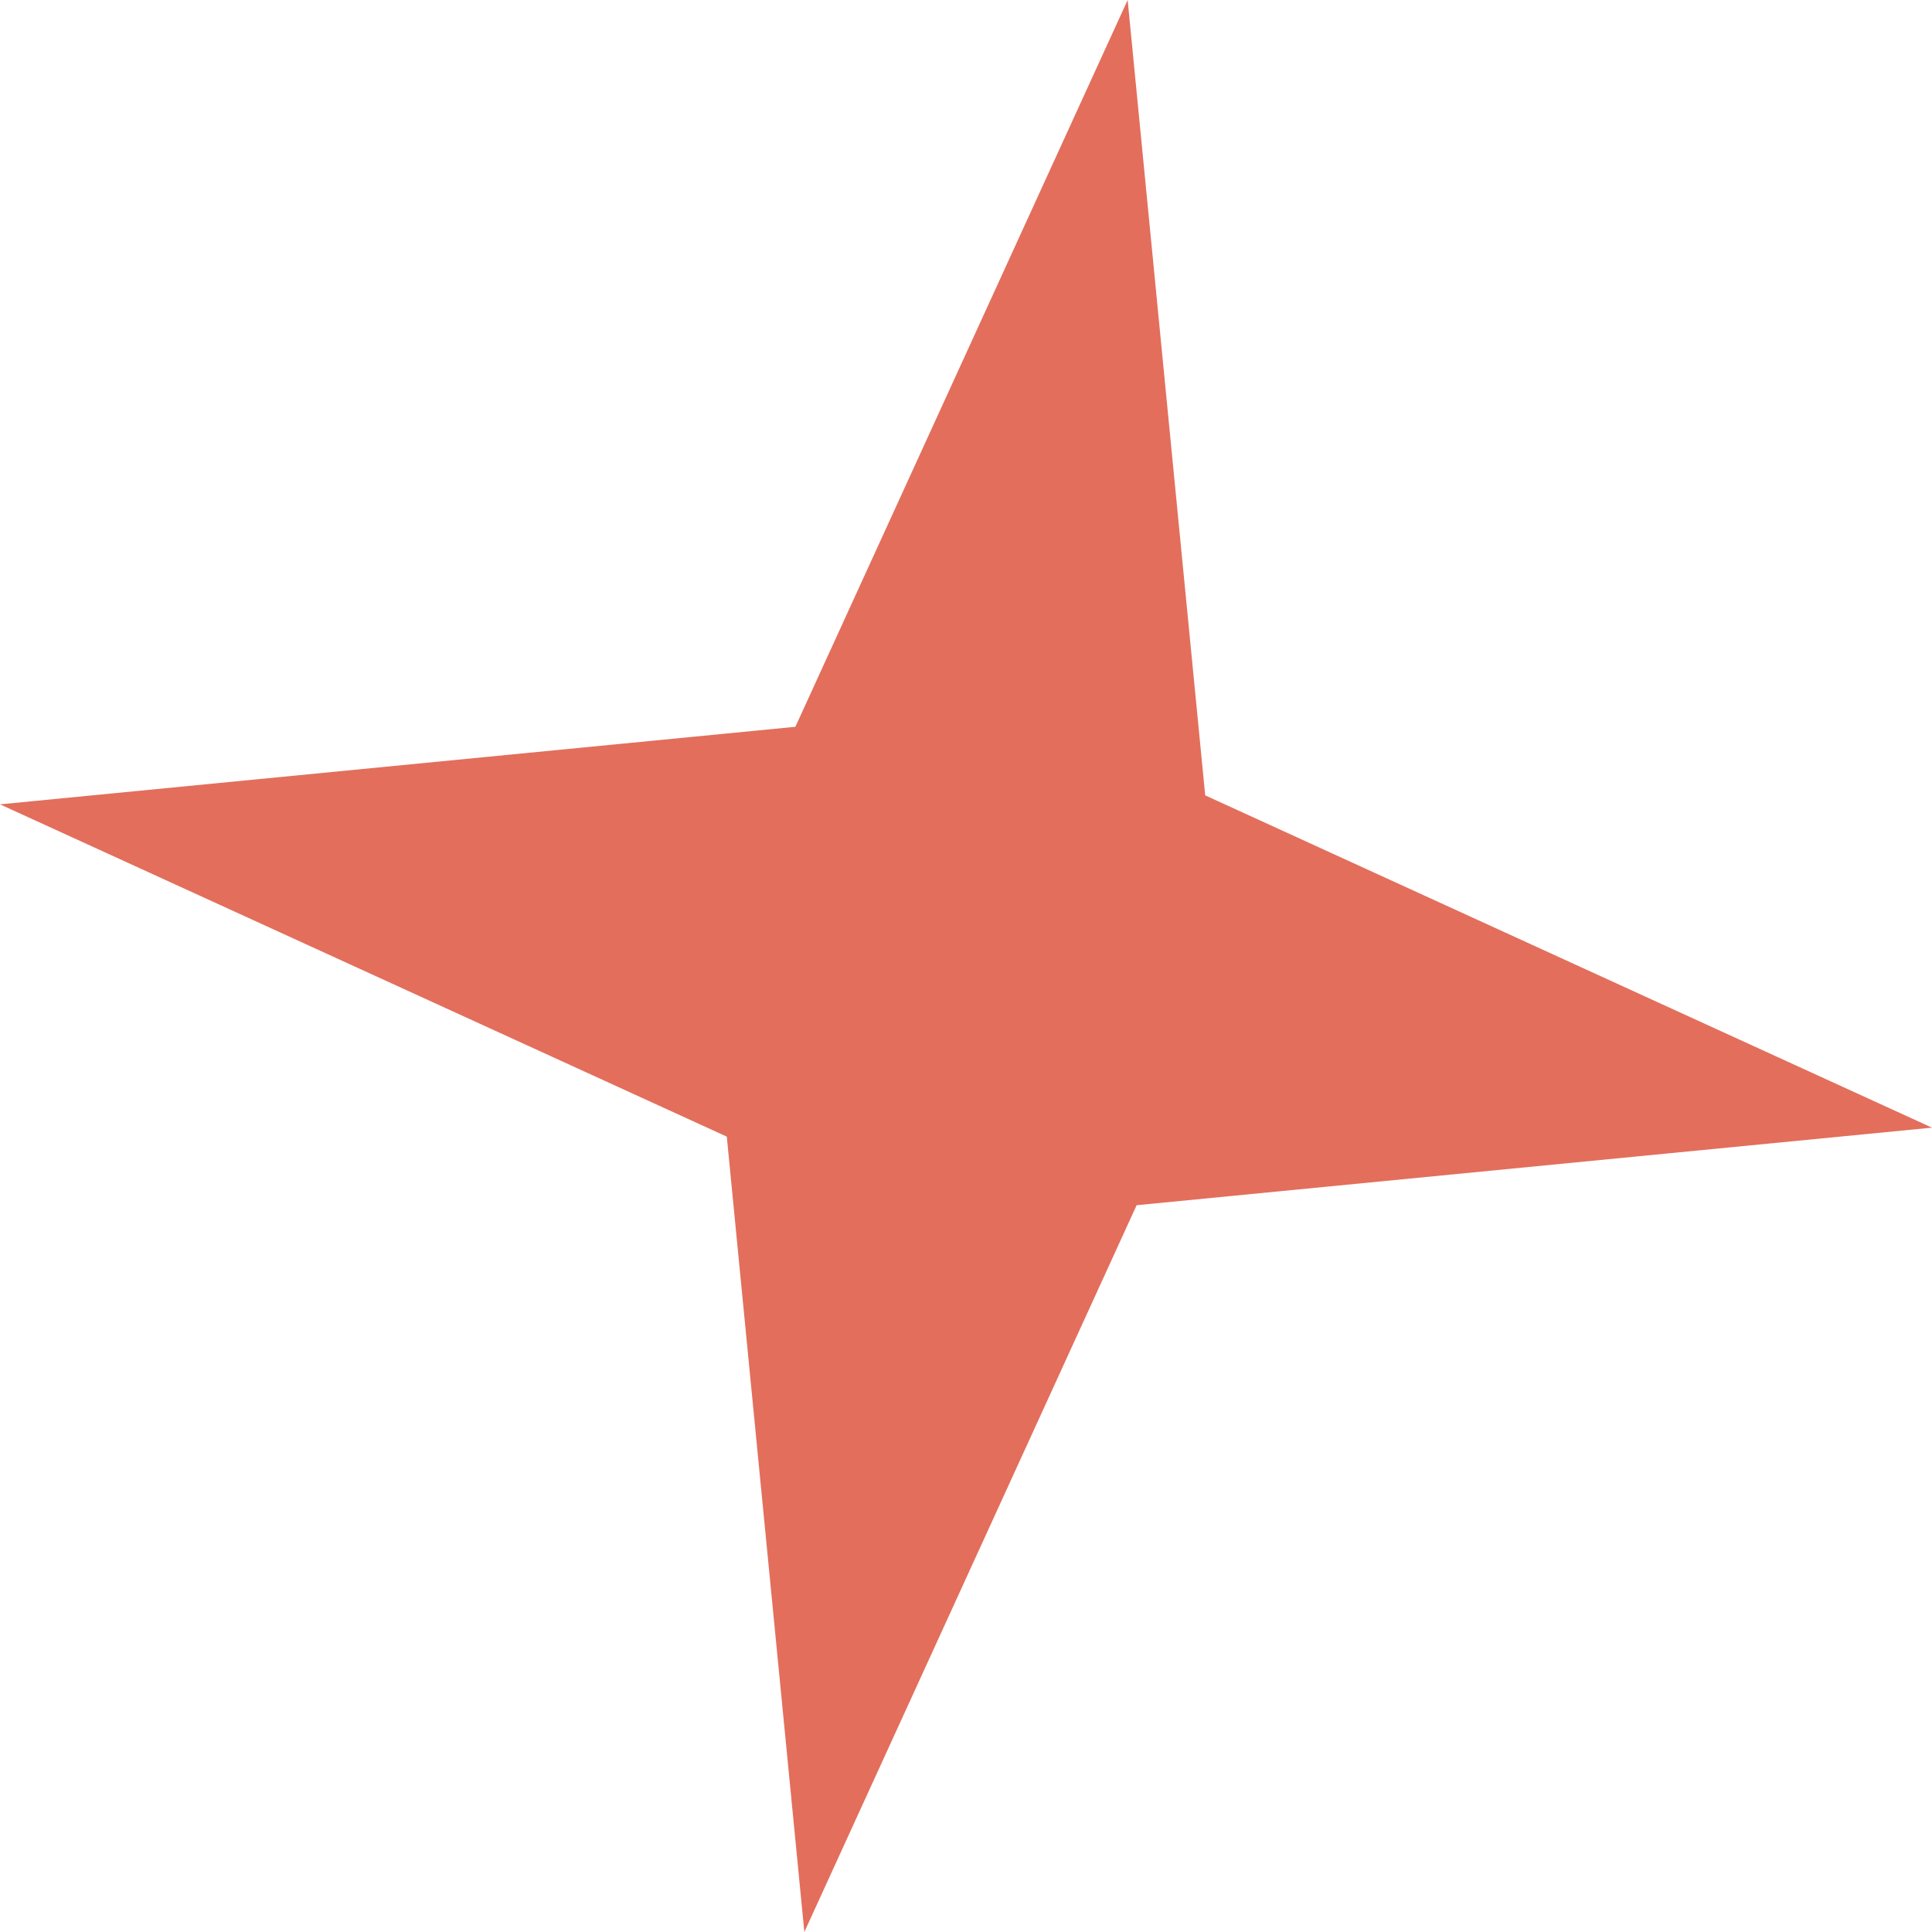 <?xml version="1.0" encoding="UTF-8"?> <svg xmlns="http://www.w3.org/2000/svg" width="296" height="296" viewBox="0 0 296 296" fill="none"> <path d="M172.767 6.23109e-05L184.65 121.858L296 172.767L174.142 184.649L123.233 296L111.351 174.142L0 123.233L121.858 111.351L172.767 6.23109e-05Z" fill="#E36E5C"></path> </svg> 